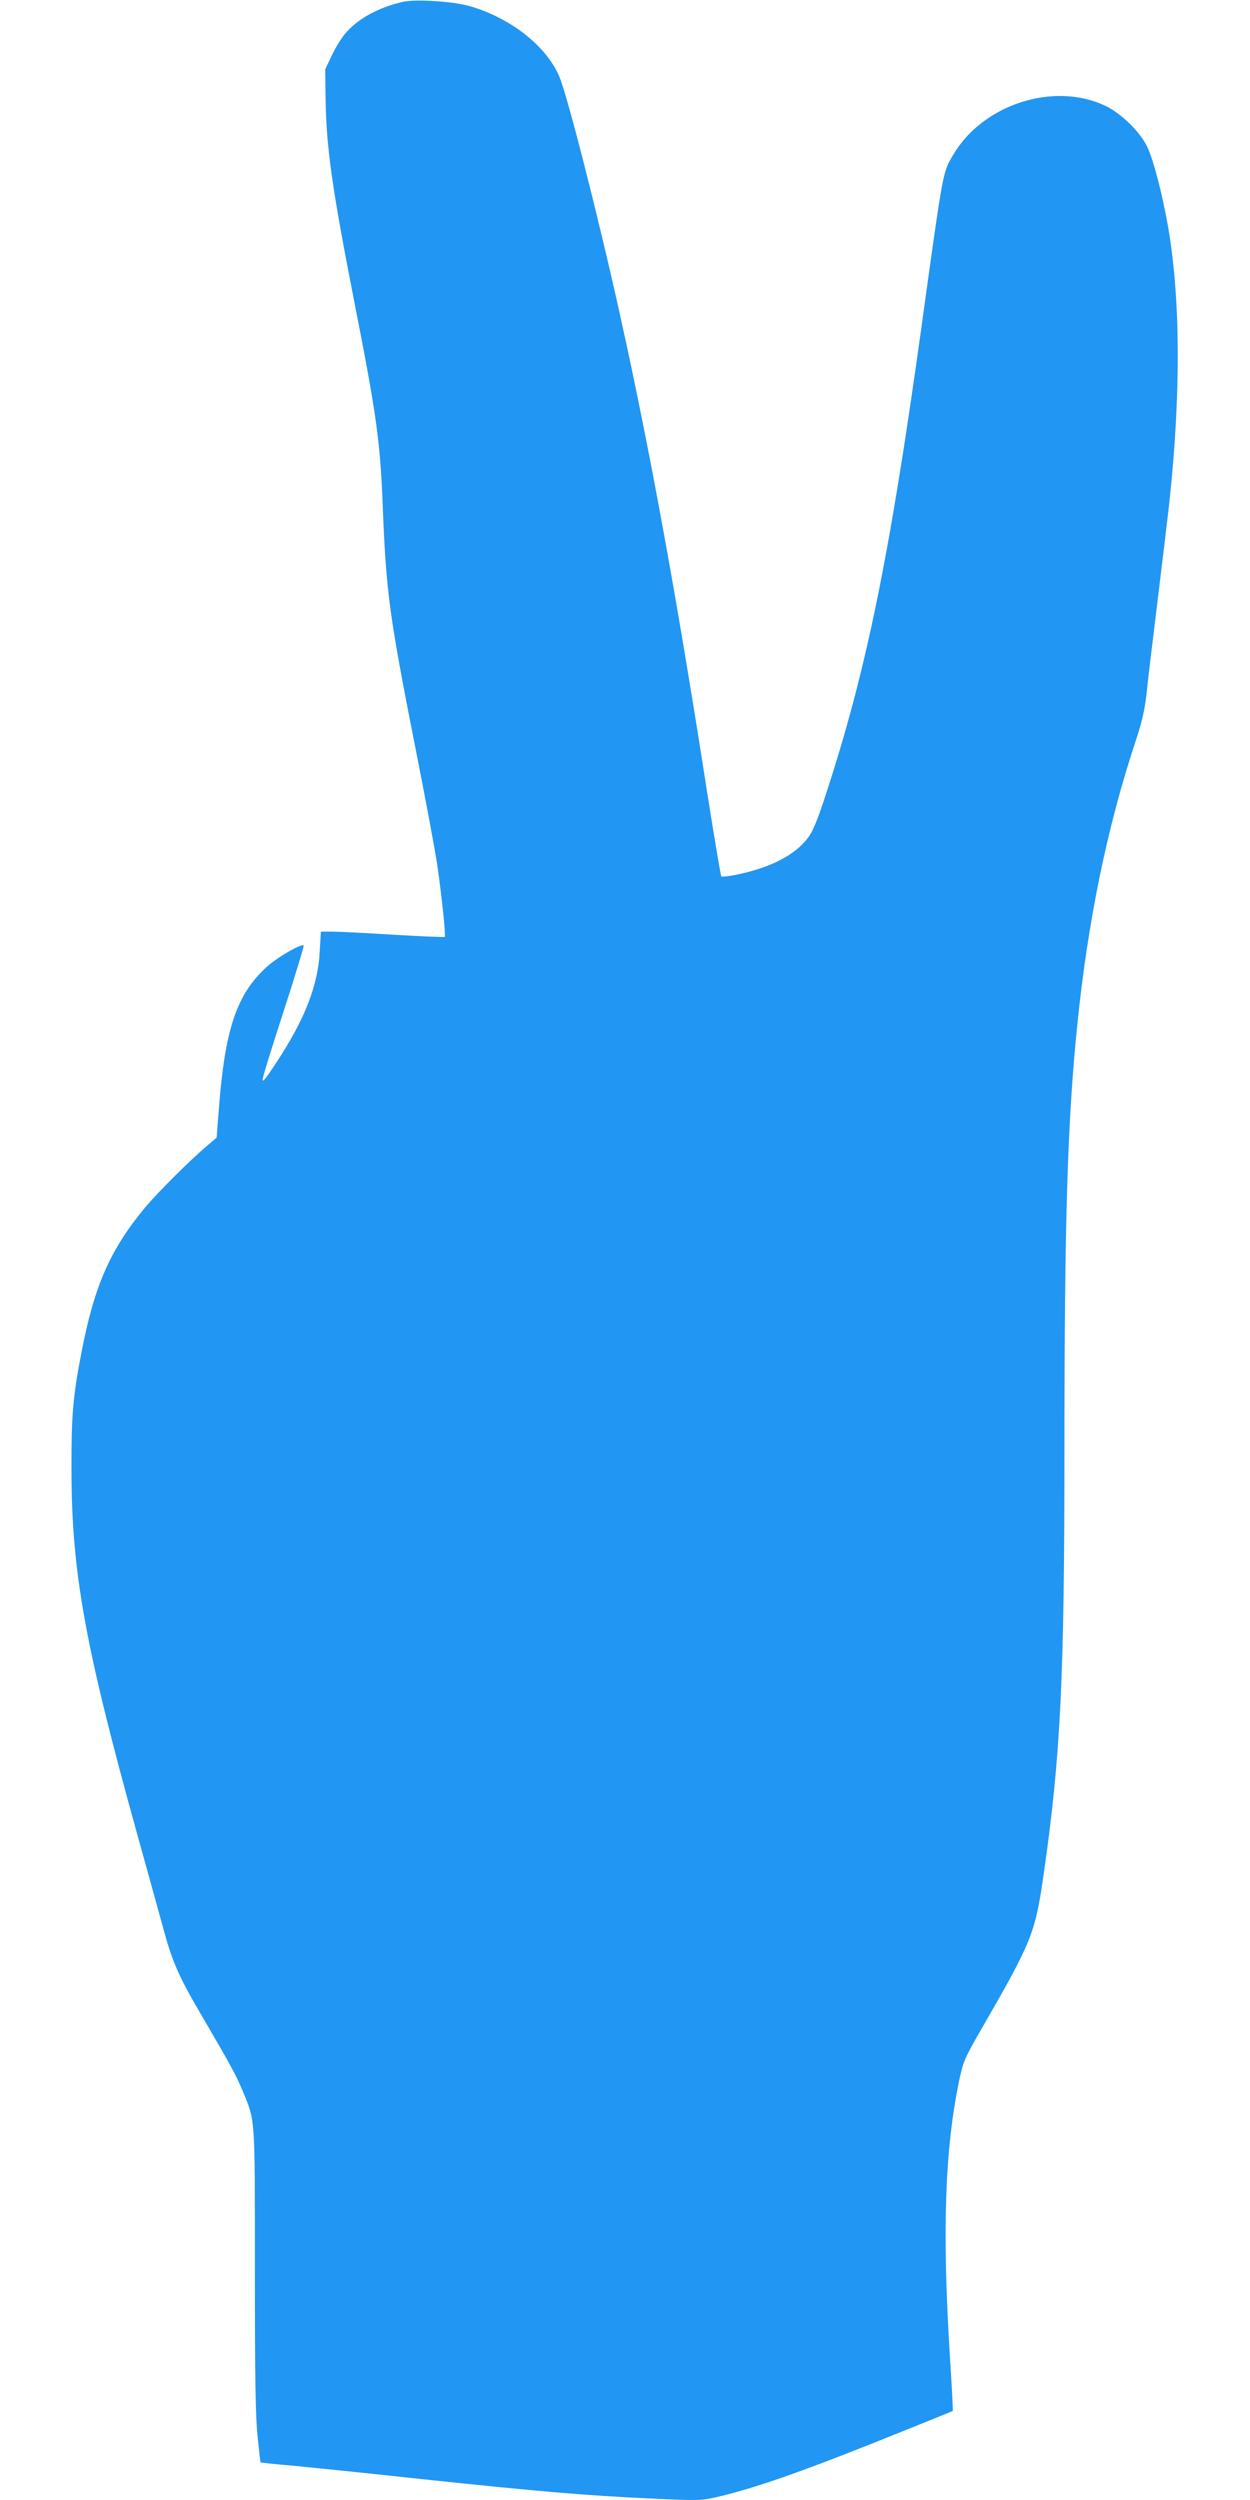<?xml version="1.0" standalone="no"?>
<!DOCTYPE svg PUBLIC "-//W3C//DTD SVG 20010904//EN"
 "http://www.w3.org/TR/2001/REC-SVG-20010904/DTD/svg10.dtd">
<svg version="1.0" xmlns="http://www.w3.org/2000/svg"
 width="640pt" height="1280pt" viewBox="0 0 640 1280"
 preserveAspectRatio="xMidYMid meet">
<g transform="translate(0,1280) scale(0.1,-0.1)"
fill="#2196f3" stroke="none">
<path d="M2065 12791 c-126 -28 -238 -89 -300 -166 -19 -23 -49 -72 -67 -111
l-33 -69 2 -148 c3 -250 34 -466 148 -1047 113 -575 132 -710 145 -1050 17
-432 34 -555 165 -1220 52 -261 103 -536 114 -610 24 -167 44 -360 38 -367 -3
-2 -120 3 -261 11 -141 9 -282 16 -314 16 l-59 0 -6 -102 c-9 -175 -77 -348
-222 -568 -61 -93 -75 -108 -69 -80 3 19 53 179 110 354 57 176 101 322 99
325 -12 11 -135 -60 -190 -110 -154 -141 -214 -319 -245 -734 l-11 -140 -52
-44 c-93 -80 -247 -234 -312 -311 -181 -217 -263 -404 -329 -750 -43 -223 -51
-321 -50 -600 1 -522 69 -898 339 -1870 51 -184 110 -396 130 -470 46 -172 81
-252 196 -447 146 -250 178 -308 210 -385 67 -163 64 -119 64 -918 0 -546 3
-757 14 -855 7 -72 14 -131 15 -132 2 -2 79 -10 172 -18 93 -9 378 -38 634
-66 612 -65 859 -86 1182 -101 266 -12 268 -12 365 11 182 44 407 122 798 278
215 86 391 157 393 159 2 1 -4 116 -13 255 -42 663 -28 1080 46 1437 20 95 29
117 112 260 261 453 277 491 321 799 87 607 106 995 106 2186 0 1165 16 1676
66 2162 54 531 154 1016 298 1449 32 96 47 161 56 241 6 61 31 270 55 465 24
195 51 420 60 499 62 567 60 1059 -5 1433 -29 165 -75 343 -107 408 -37 76
-132 169 -213 208 -265 126 -630 7 -781 -253 -53 -90 -49 -70 -164 -900 -161
-1157 -280 -1741 -485 -2367 -44 -137 -69 -197 -95 -230 -67 -88 -197 -154
-373 -188 -34 -7 -65 -10 -69 -7 -3 4 -34 188 -69 409 -159 1022 -296 1774
-450 2468 -112 506 -272 1133 -312 1222 -70 158 -253 299 -462 358 -84 23
-269 35 -335 21z"/>
</g>
</svg>
